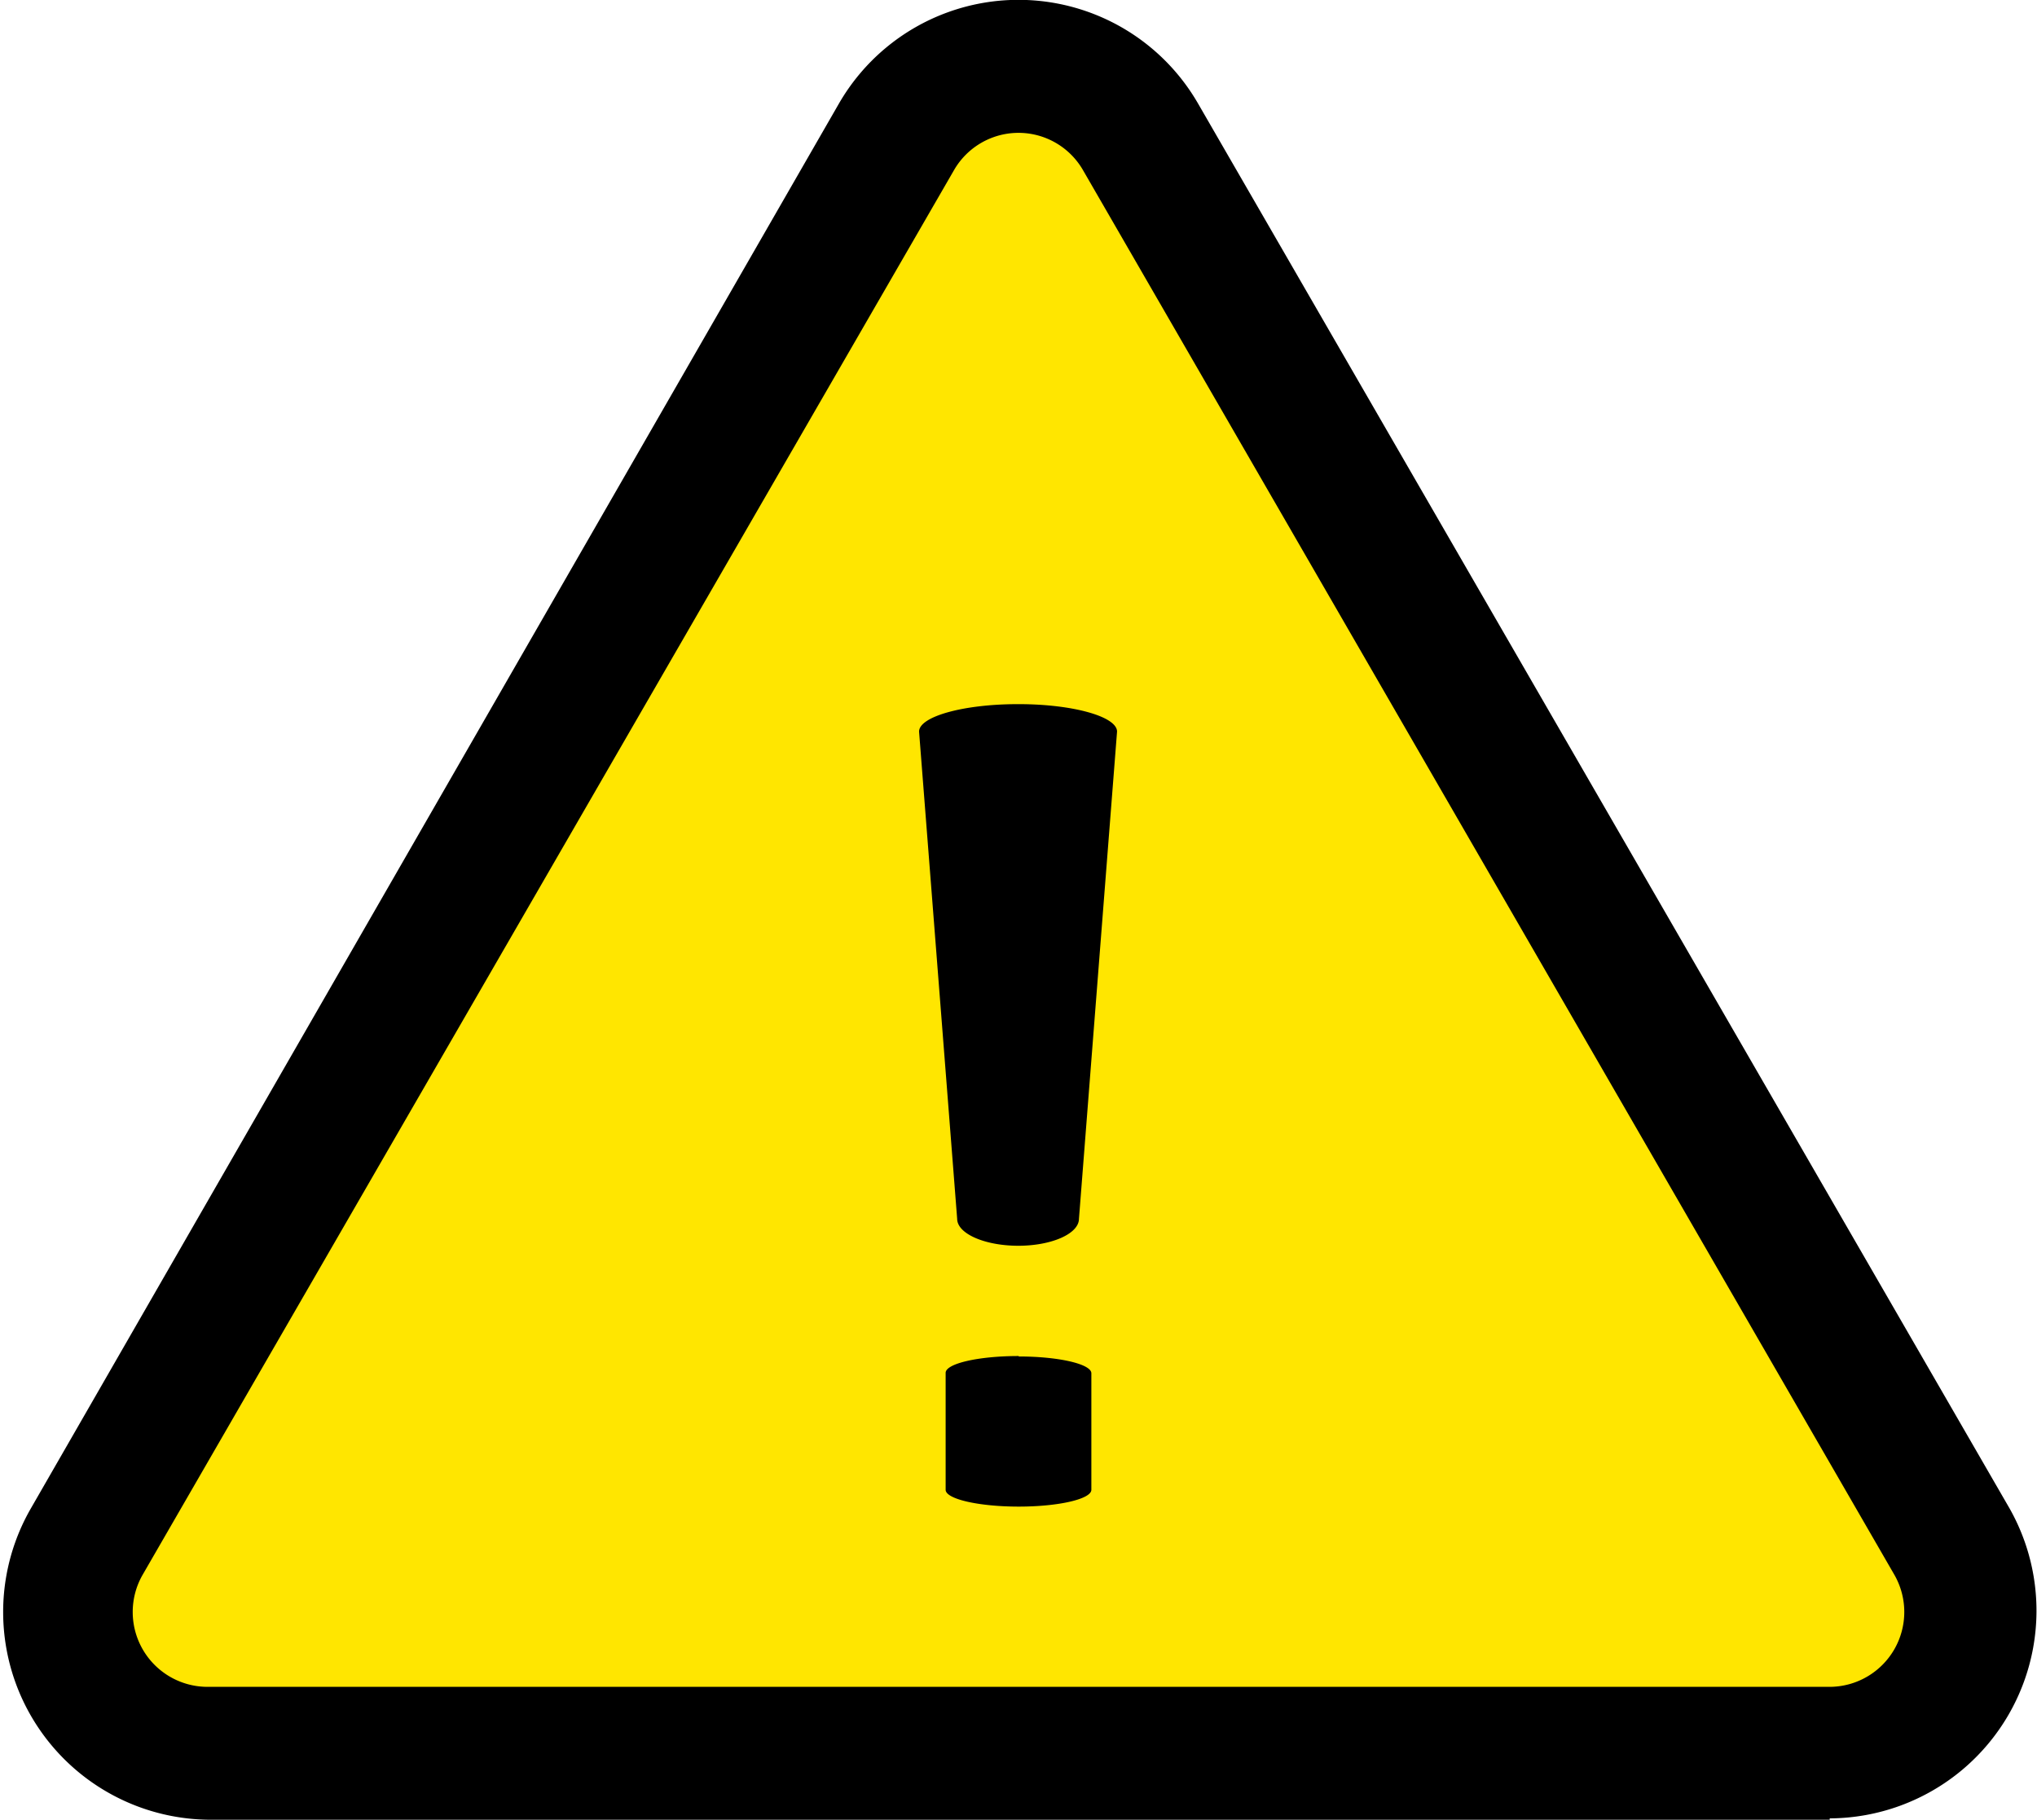 <svg xmlns="http://www.w3.org/2000/svg" viewBox="0 0 45.99 41.09"><defs><style>.cls-1{fill:#ffe600;}</style></defs><title>attention</title><g id="レイヤー_2" data-name="レイヤー 2"><g id="レイヤー_1-2" data-name="レイヤー 1"><g id="パス_6" data-name="パス 6"><path class="cls-1" d="M41.31,39.59H4.68a3.19,3.19,0,0,1-2.76-4.78L20.24,3.09a3.18,3.18,0,0,1,5.51,0L44.07,34.81a3.19,3.19,0,0,1-2.76,4.78Z"/><path d="M41.31,38.09a1.69,1.69,0,0,0,1.46-2.53L24.45,3.84a1.68,1.68,0,0,0-2.91,0L3.22,35.56a1.69,1.69,0,0,0,1.46,2.53H41.31M23,30.63c.9,0,1.64.17,1.64.38v2.63c0,.21-.74.38-1.64.38s-1.65-.17-1.65-.38V31c0-.21.74-.38,1.65-.38m0-14.72c1.22,0,2.22.28,2.22.62l-.86,11s0,0,0,0c0,.34-.62.61-1.37.61s-1.38-.27-1.38-.61a0,0,0,0,1,0,0l-.86-11c0-.34,1-.62,2.23-.62M41.31,41.09H4.68a4.69,4.69,0,0,1-4-7L18.94,2.34a4.68,4.68,0,0,1,8.11,0L45.37,34.06a4.69,4.69,0,0,1-4.06,7Z"/></g></g></g></svg>